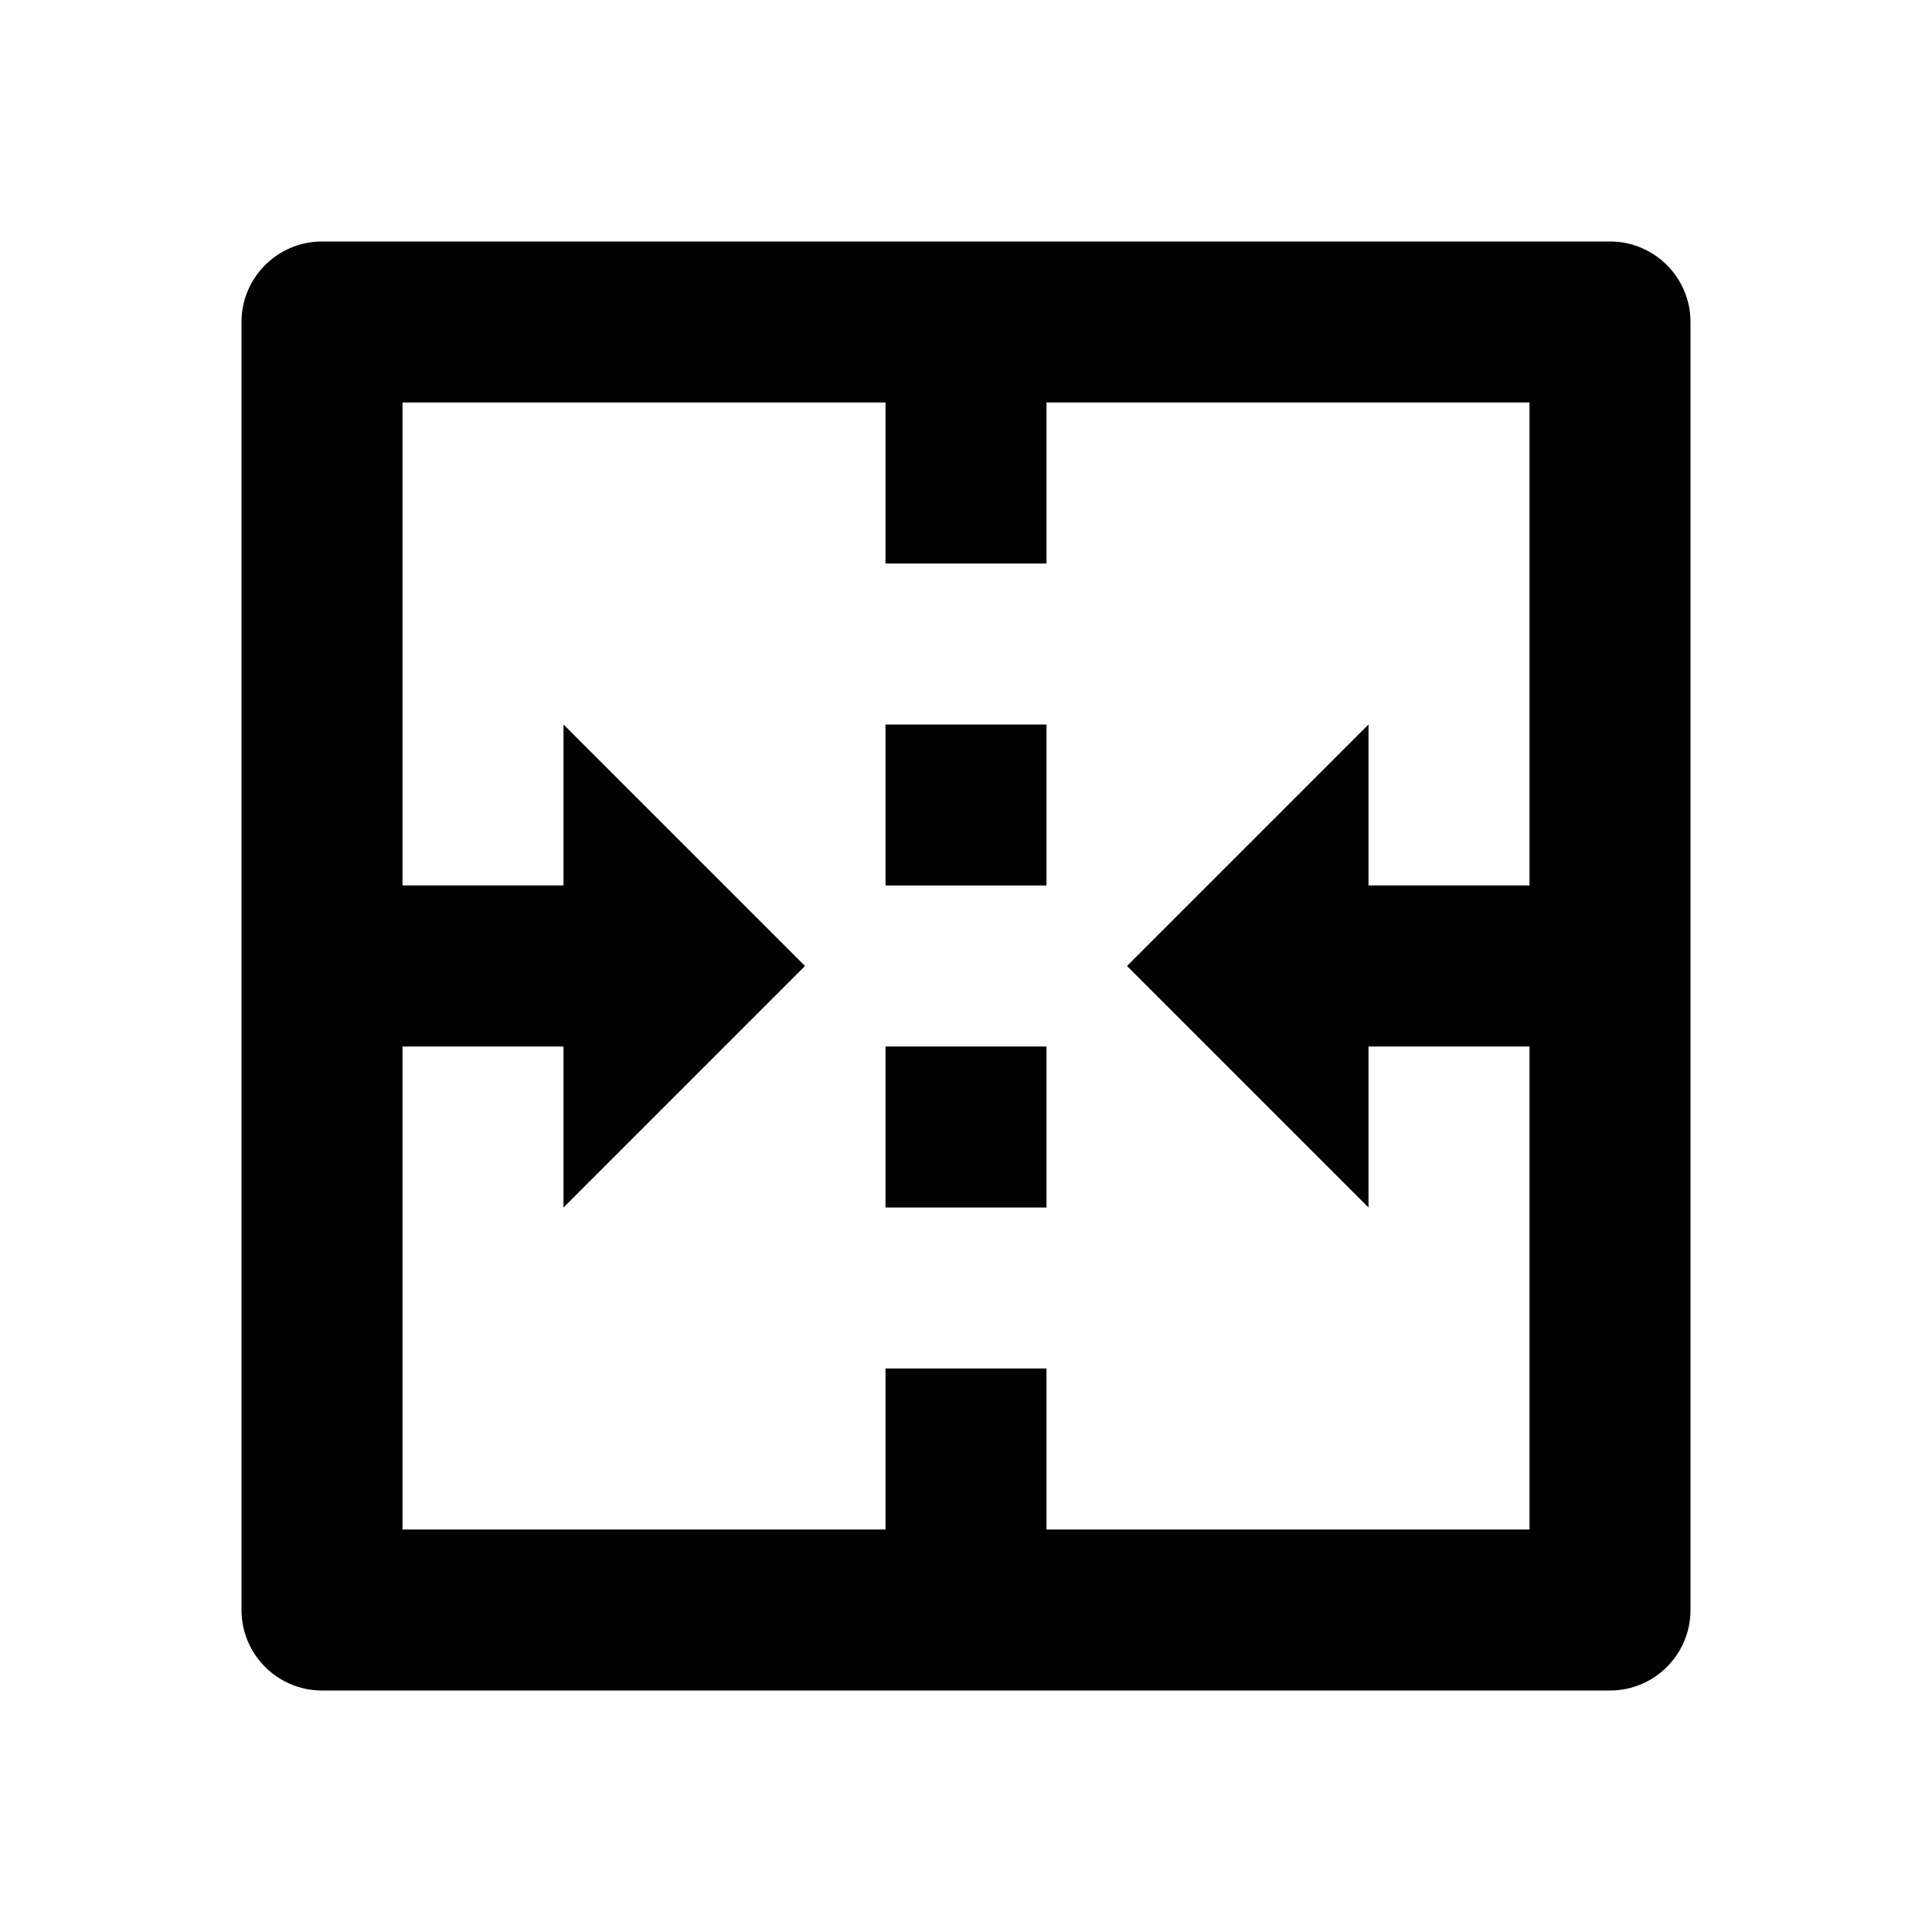 <svg viewBox="0 0 24 24" fill="currentColor" xmlns="http://www.w3.org/2000/svg"><path d="M20 3C20.552 3 21 3.448 21 4V20C21 20.552 20.552 21 20 21H4C3.448 21 3 20.552 3 20V4C3 3.448 3.448 3 4 3H20ZM11 5H5V10.999H7V9L10 12L7 15V13H5V19H11V17H13V19H19V13H17V15L14 12L17 9V10.999H19V5H13V7H11V5ZM13 13V15H11V13H13ZM13 9V11H11V9H13Z"/></svg>